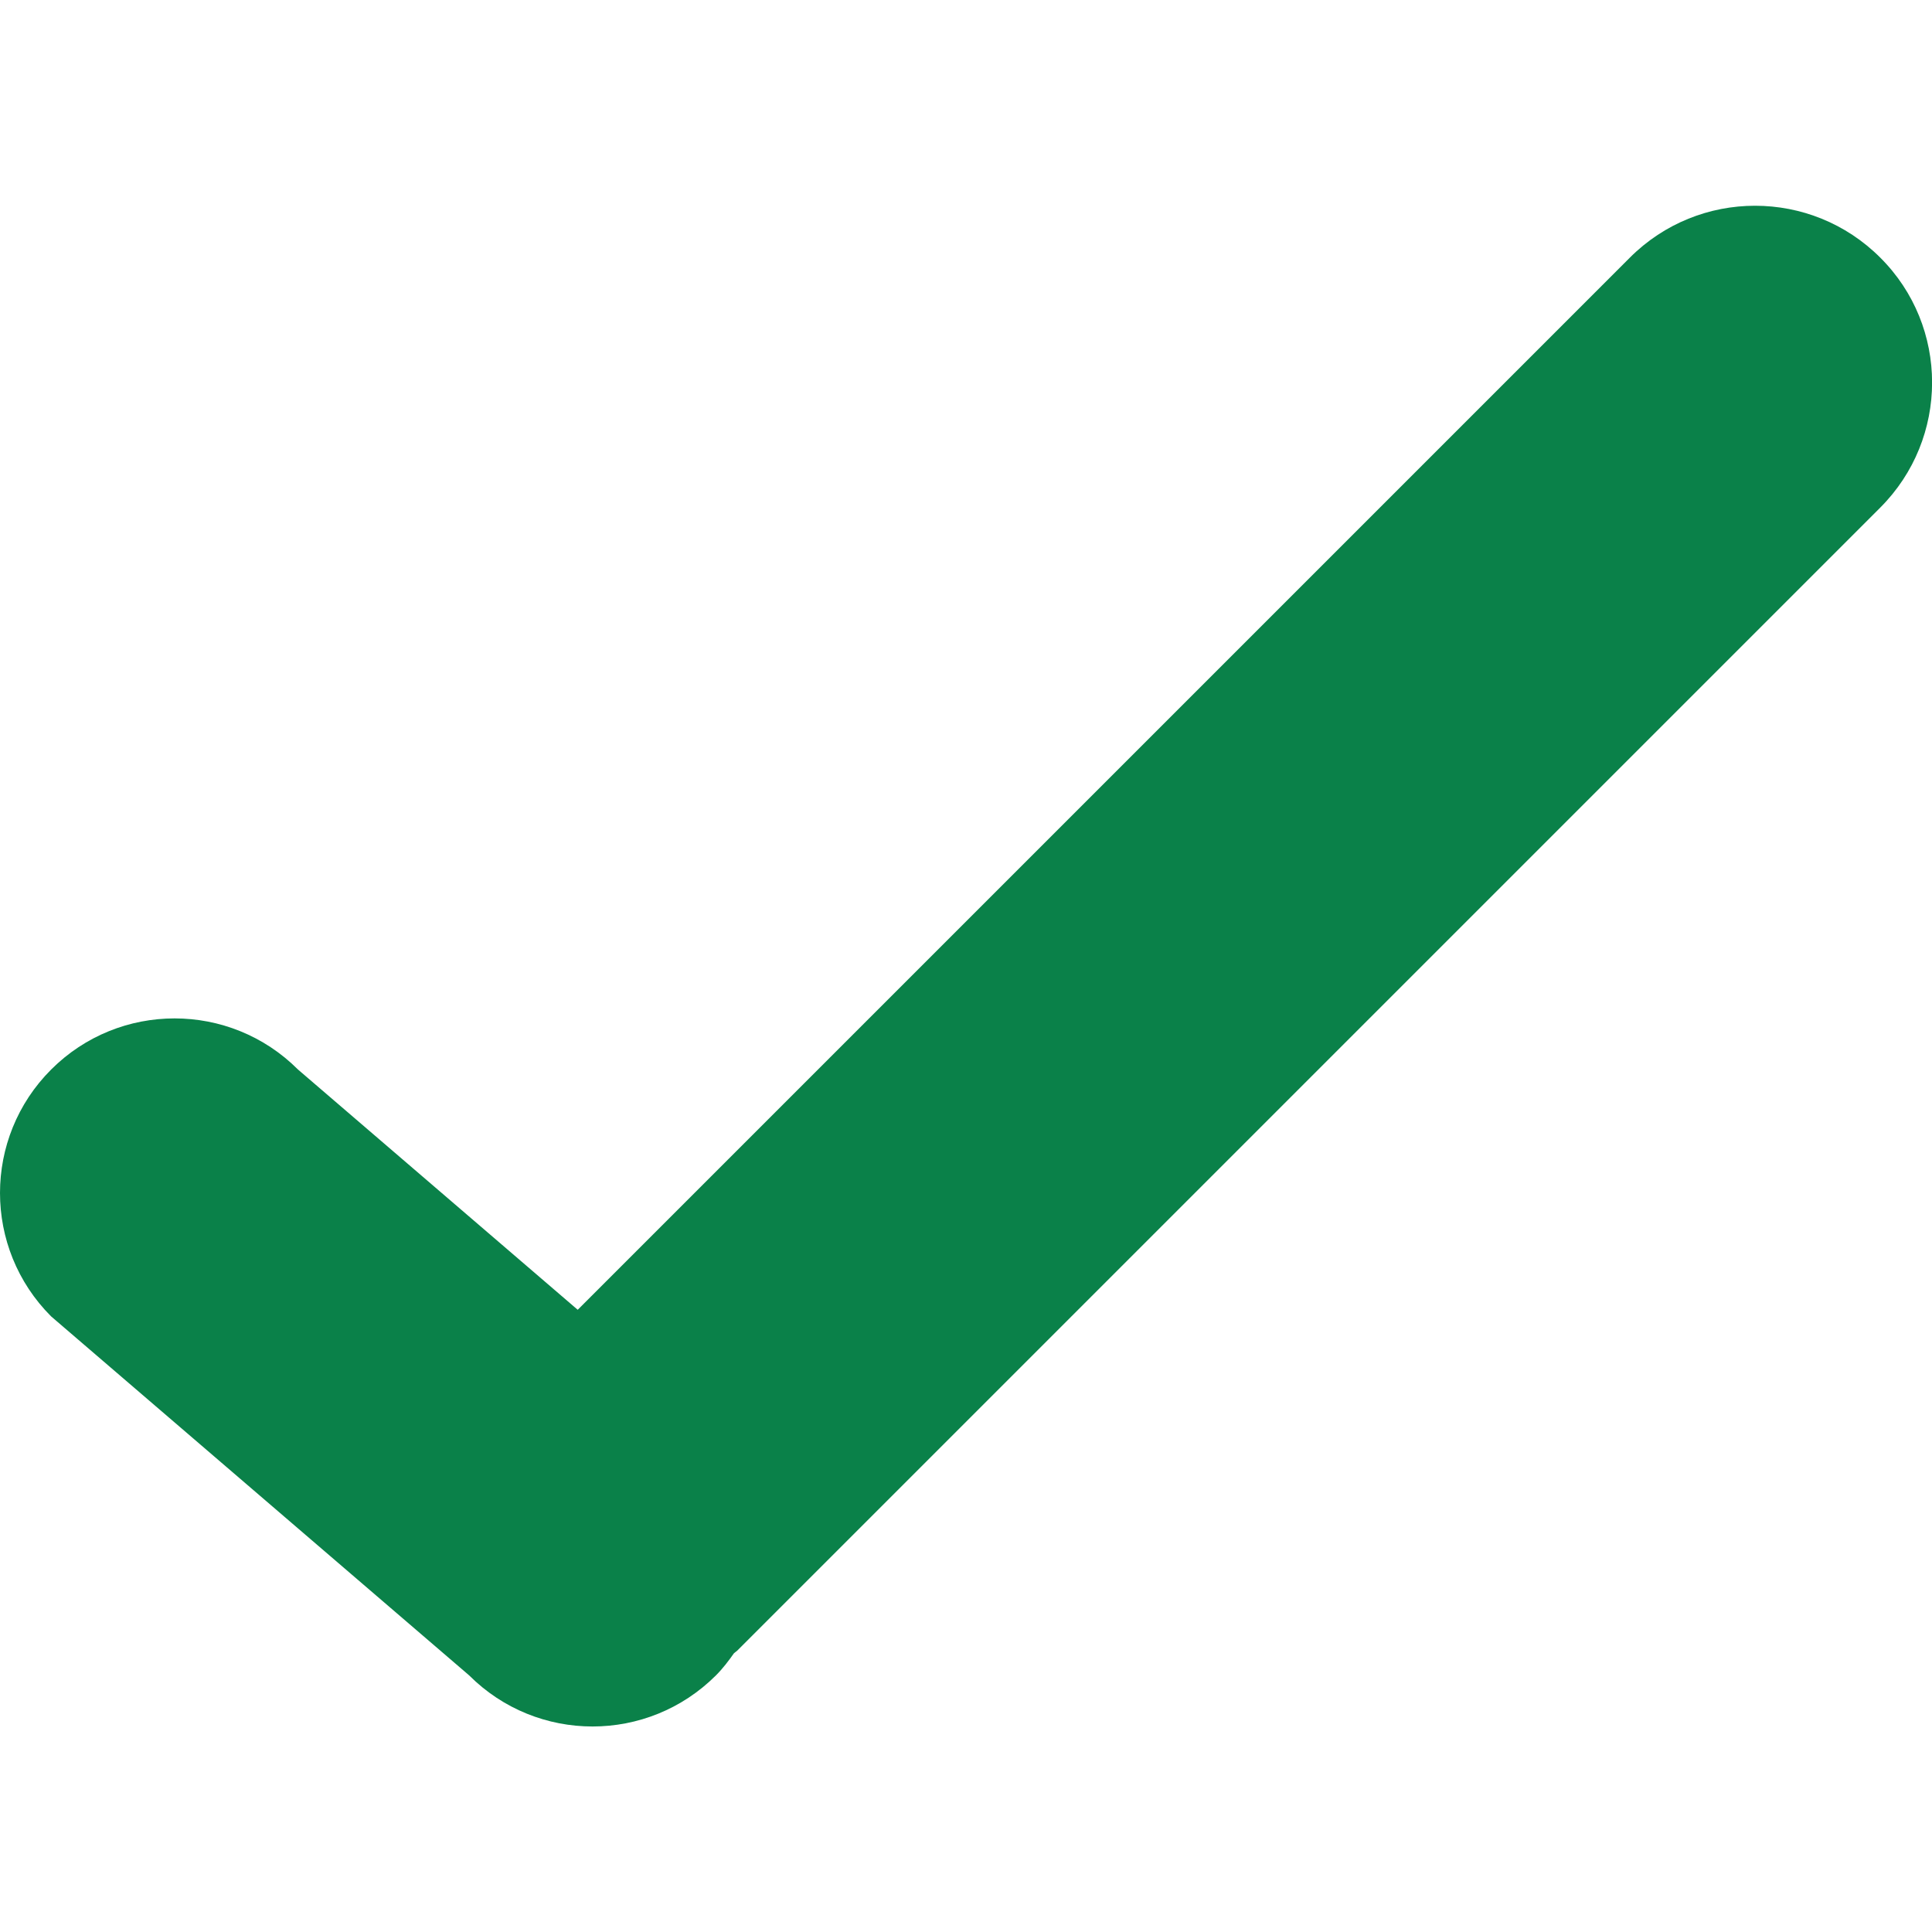 <svg id="Capa_1" xmlns="http://www.w3.org/2000/svg" viewBox="0 0 612 612"><style>.st0{fill:#0a8149}</style><path class="st0" d="M595.6 81.6c-21.9-21.9-57.4-21.9-79.3 0L183 414.9l-88.6-76.1c-21.6-21.6-56.6-21.6-78.2 0s-21.6 56.6 0 78.2l132.4 113.7c21.6 21.6 56.6 21.6 78.2 0 2.2-2.2 4-4.6 5.7-7 .3-.3.7-.5 1-.8l362.1-362.1c21.9-21.9 21.9-57.4 0-79.2z" id="tick"/></svg>